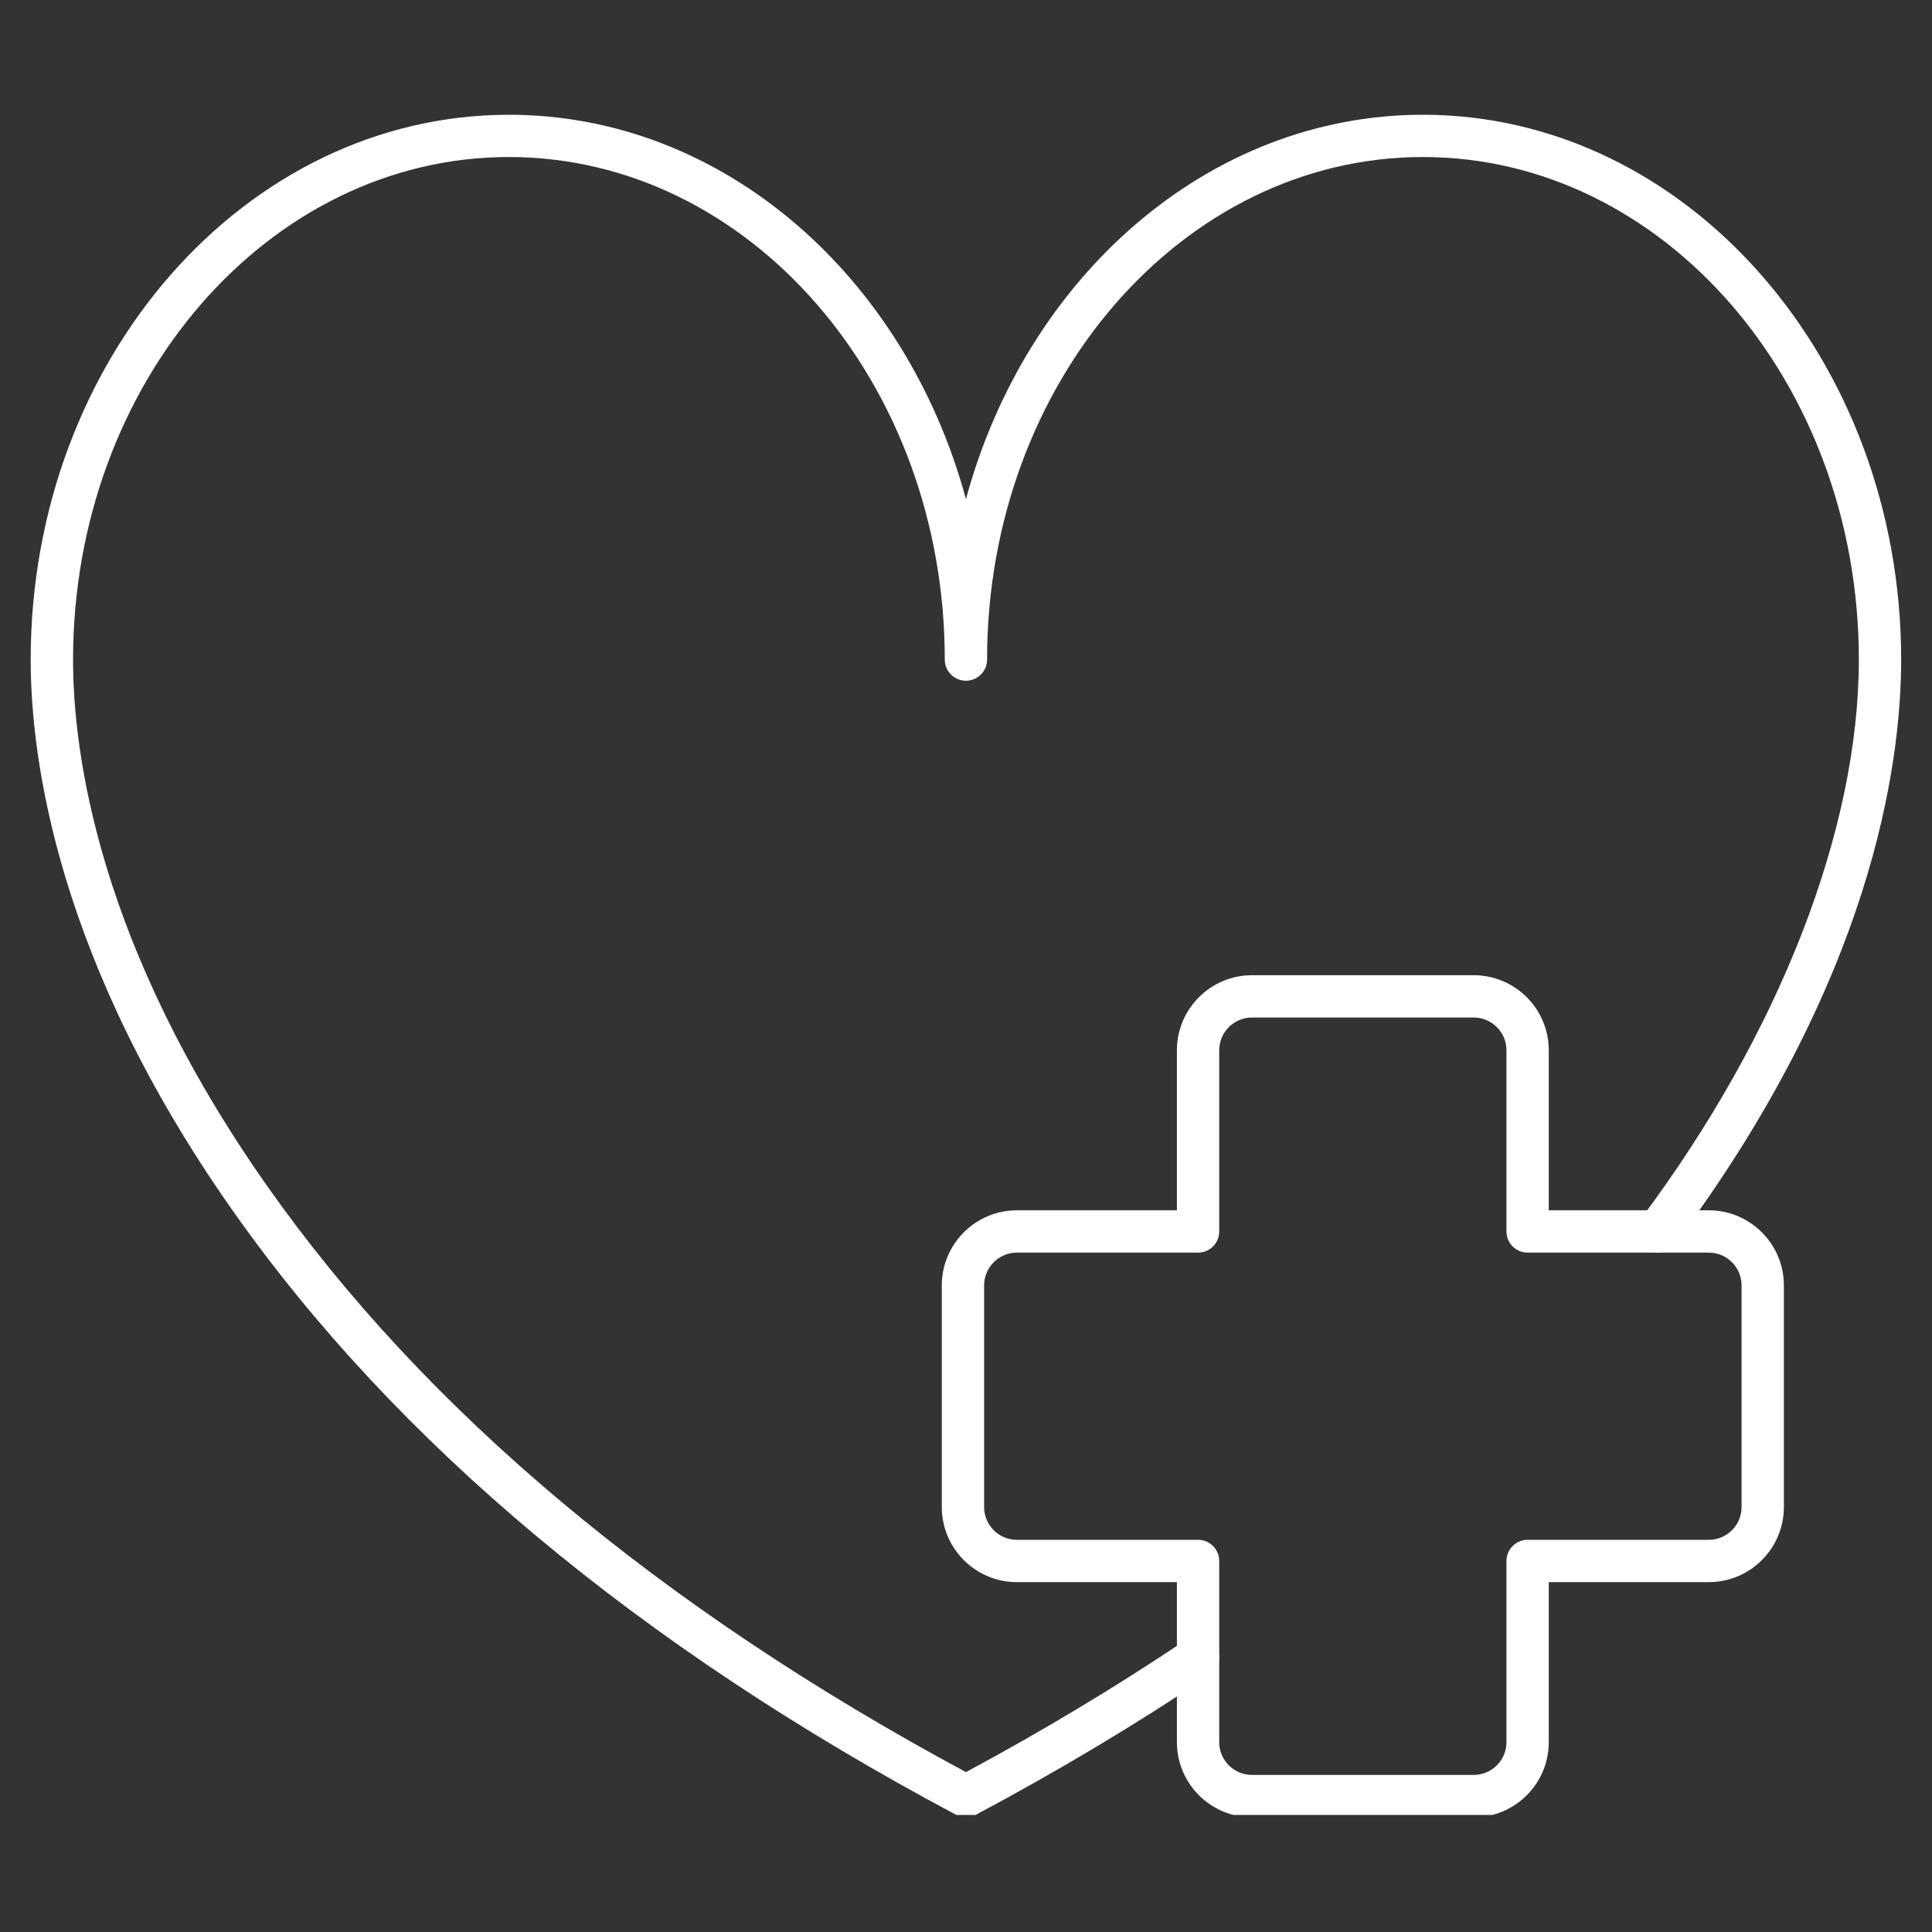 <svg version="1.0" preserveAspectRatio="xMidYMid meet" height="200" viewBox="0 0 150 150" zoomAndPan="magnify" width="200" xmlns:xlink="http://www.w3.org/1999/xlink" xmlns="http://www.w3.org/2000/svg"><rect x="0" y="0" width="150" height="150" fill="#333333" stroke="none"/><defs><clipPath id="fc4584c130"><path clip-rule="nonzero" d="M 2.375 8.91 L 147.875 8.91 L 147.875 140.91 L 2.375 140.91 Z M 2.375 8.91"></path></clipPath><clipPath id="d3a701f779"><path clip-rule="nonzero" d="M 73 75 L 139 75 L 139 140.91 L 73 140.91 Z M 73 75"></path></clipPath></defs><g clip-path="url(#fc4584c130)"><path fill-rule="nonzero" fill-opacity="1" d="M 74.996 141.094 C 74.727 141.094 74.461 141.027 74.223 140.898 C 49.668 127.82 30.773 112.039 18.066 93.992 C 4.422 74.609 2.383 58.867 2.383 51.211 C 2.383 27.887 19.039 8.91 39.512 8.91 C 56.18 8.91 70.316 21.488 74.996 38.75 C 79.672 21.488 93.809 8.91 110.477 8.91 C 130.949 8.91 147.605 27.887 147.605 51.211 C 147.605 59.383 145.32 76.141 130.031 96.594 C 129.492 97.32 128.461 97.469 127.734 96.926 C 127.008 96.383 126.855 95.352 127.402 94.625 C 138.156 80.242 144.32 64.414 144.32 51.207 C 144.32 29.695 129.137 12.191 110.477 12.191 C 91.82 12.191 76.637 29.695 76.637 51.207 C 76.637 52.113 75.902 52.852 74.996 52.852 C 74.086 52.852 73.352 52.113 73.352 51.207 C 73.352 29.695 58.168 12.191 39.512 12.191 C 20.852 12.191 5.672 29.695 5.672 51.211 C 5.672 58.477 7.629 73.457 20.754 92.098 C 33.027 109.531 51.273 124.832 74.996 137.586 C 81.004 134.355 86.754 130.898 92.102 127.301 C 92.855 126.793 93.875 126.992 94.383 127.746 C 94.887 128.5 94.688 129.52 93.934 130.027 C 88.27 133.84 82.152 137.496 75.766 140.898 C 75.527 141.027 75.262 141.094 74.996 141.094 Z M 74.996 141.094" fill="#ffffff"></path></g><g clip-path="url(#d3a701f779)"><path fill-rule="nonzero" fill-opacity="1" d="M 114.418 141.094 L 97.203 141.094 C 93.992 141.094 91.375 138.477 91.375 135.262 L 91.375 122.836 L 78.949 122.836 C 75.738 122.836 73.121 120.223 73.121 117.008 L 73.121 99.797 C 73.121 96.582 75.738 93.969 78.949 93.969 L 91.375 93.969 L 91.375 81.543 C 91.375 78.328 93.992 75.715 97.203 75.715 L 114.418 75.715 C 117.629 75.715 120.246 78.328 120.246 81.543 L 120.246 93.969 L 132.672 93.969 C 135.883 93.969 138.5 96.582 138.5 99.797 L 138.5 117.008 C 138.5 120.223 135.883 122.836 132.672 122.836 L 120.246 122.836 L 120.246 135.262 C 120.246 138.477 117.629 141.094 114.418 141.094 Z M 78.949 97.254 C 77.547 97.254 76.406 98.395 76.406 99.797 L 76.406 117.008 C 76.406 118.414 77.547 119.551 78.949 119.551 L 93.02 119.551 C 93.926 119.551 94.66 120.289 94.66 121.195 L 94.66 135.262 C 94.66 136.668 95.801 137.805 97.203 137.805 L 114.418 137.805 C 115.82 137.805 116.961 136.668 116.961 135.262 L 116.961 121.195 C 116.961 120.289 117.695 119.551 118.602 119.551 L 132.672 119.551 C 134.074 119.551 135.215 118.414 135.215 117.008 L 135.215 99.797 C 135.215 98.395 134.074 97.254 132.672 97.254 L 118.602 97.254 C 117.695 97.254 116.961 96.52 116.961 95.609 L 116.961 81.543 C 116.961 80.141 115.82 79 114.418 79 L 97.203 79 C 95.801 79 94.66 80.141 94.66 81.543 L 94.66 95.609 C 94.66 96.52 93.926 97.254 93.02 97.254 Z M 78.949 97.254" fill="#ffffff"></path></g></svg>